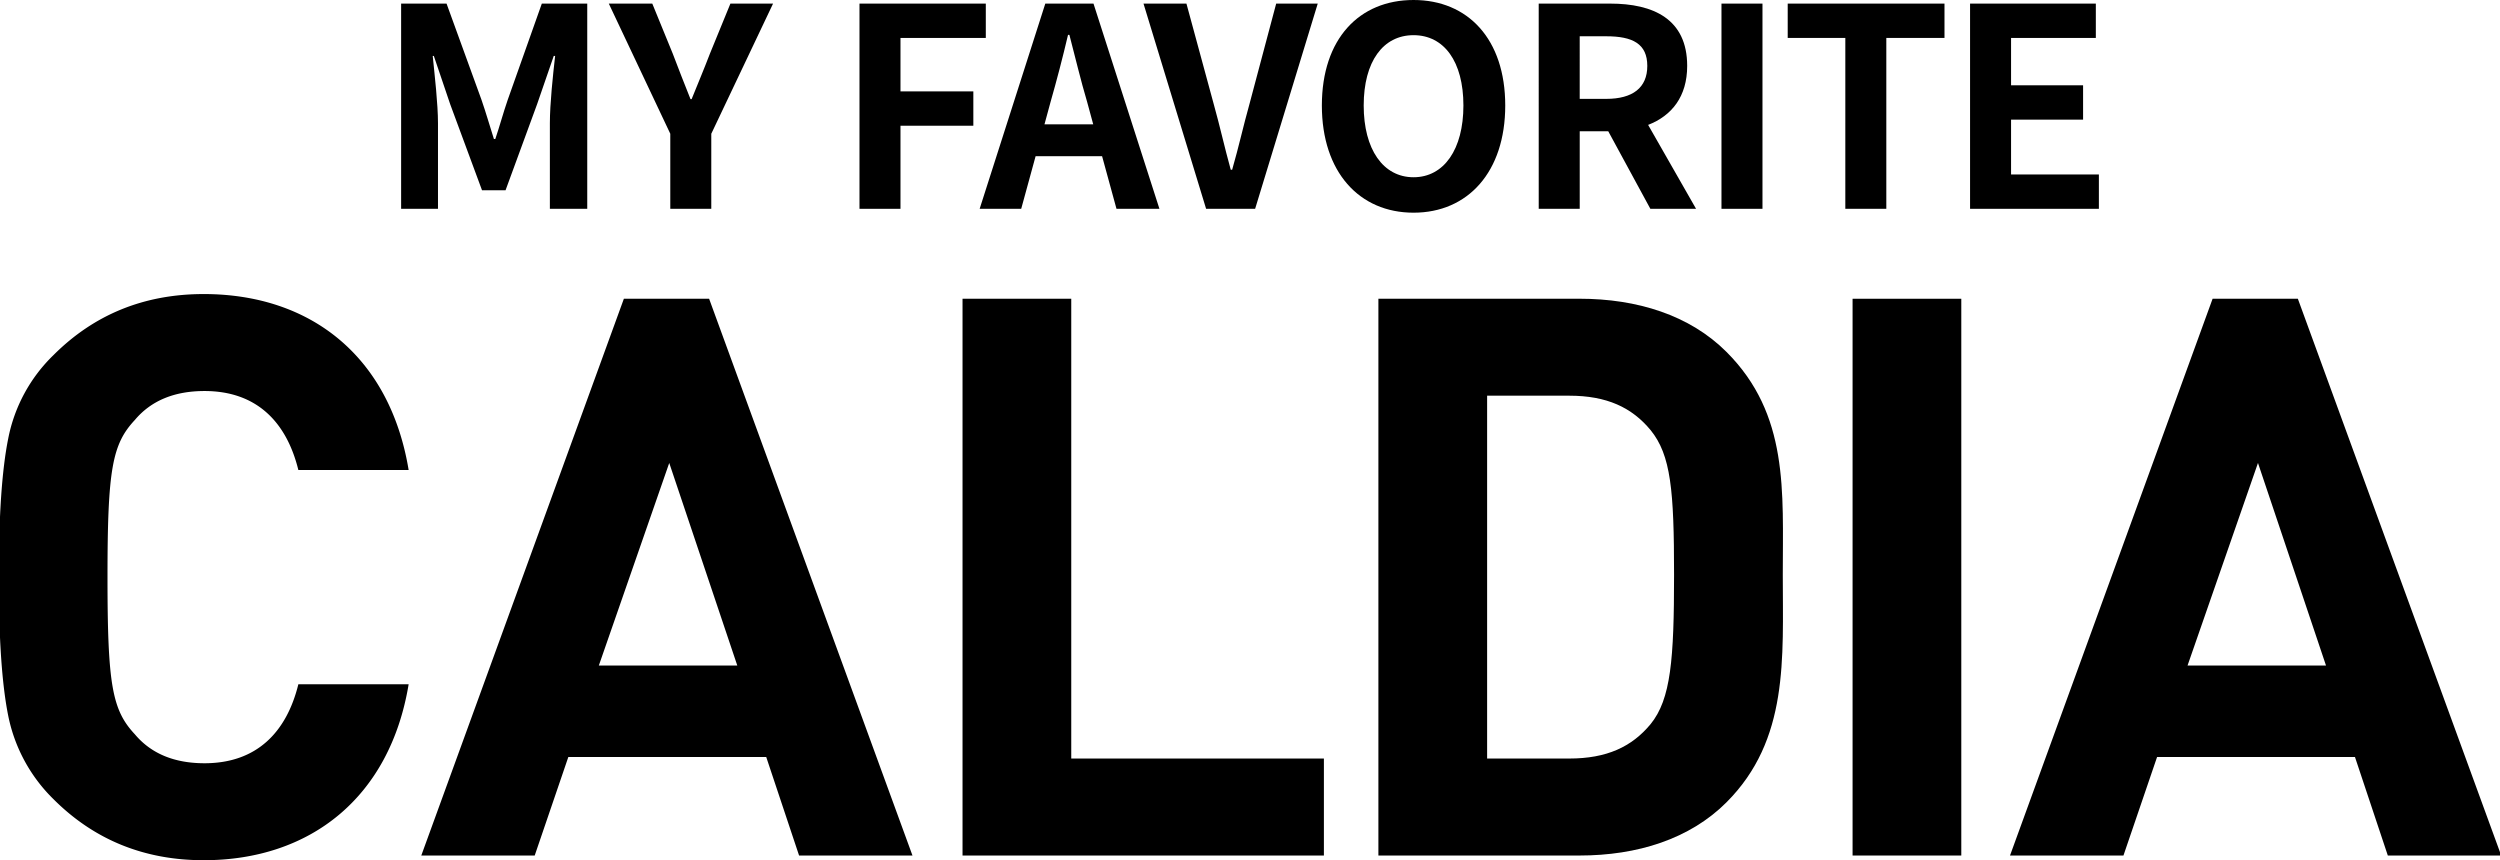 <svg xmlns="http://www.w3.org/2000/svg" xmlns:xlink="http://www.w3.org/1999/xlink" width="558" height="192" viewBox="0 0 558 192"><defs><style>.a{clip-path:url(#a);}</style><clipPath id="a"><rect width="558" height="192" transform="translate(0.273)"/></clipPath></defs><g transform="translate(-0.273)"><g class="a"><path d="M45.741,201.572q-19.9,0-33.52-13.614A35.951,35.951,0,0,1,2.1,169.282Q0,158.81,0,138.389T2.1,107.5A35.3,35.3,0,0,1,12.221,88.82q13.617-13.615,33.52-13.614c23.918,0,41.551,13.963,45.741,39.271H66.865c-2.619-10.647-9.253-17.628-20.95-17.628-6.634,0-11.872,2.095-15.538,6.457-5.063,5.411-6.11,11-6.11,35.083s1.047,29.672,6.11,35.082c3.666,4.364,8.9,6.458,15.538,6.458,11.7,0,18.331-6.982,20.95-17.628H91.481c-4.19,25.308-22,39.271-45.741,39.271" transform="translate(0 -9.572)"/><path d="M192.38,200.677l-7.333-21.992H140.879l-7.507,21.992H108.057L153.274,76.406H172.3l45.391,124.271ZM163.4,113.059l-15.713,45.206h30.9Z" transform="translate(-13.753 -9.724)"/><path d="M246.48,200.677V76.406h24.267V179.034h56.39v21.643Z" transform="translate(-31.37 -9.724)"/><path d="M430.527,188.808c-8.205,8.2-19.9,11.869-32.822,11.869H352.838V76.4h44.868c12.919,0,24.616,3.665,32.822,11.869,13.966,13.963,12.57,31.067,12.57,49.744s1.4,36.827-12.57,50.79m-16.934-83.08c-4.19-5.062-9.776-7.68-18.156-7.68H377.105v80.986h18.332c8.38,0,13.966-2.618,18.156-7.68,4.539-5.585,5.237-14.486,5.237-33.336s-.7-26.7-5.237-32.29" transform="translate(-44.907 -9.724)"/><rect width="24.267" height="124.271" transform="translate(413.768 66.682)"/><path d="M598.7,200.677l-7.333-21.992H547.2l-7.507,21.992H514.374L559.591,76.406H578.62l45.391,124.271Zm-28.981-87.618L554,158.264h30.9Z" transform="translate(-65.466 -9.724)"/><path d="M102.9.921h10.139l7.79,21.448c.989,2.843,1.855,5.872,2.782,8.778h.309c.99-2.906,1.793-5.935,2.783-8.778l7.6-21.448h10.139v45.8H136.1v-19.1c0-4.328.681-10.693,1.175-15.021h-.309l-3.71,10.755-7.047,19.224h-5.256l-7.111-19.224L110.2,12.6h-.249c.434,4.328,1.176,10.693,1.176,15.021v19.1H102.9Z" transform="translate(-13.096 -0.117)"/><path d="M169.738,29.972,156.013.921h9.706l4.575,11.187c1.3,3.4,2.535,6.614,3.957,10.138h.248c1.423-3.523,2.782-6.738,4.08-10.138L183.156.921h9.521L178.888,29.972V46.723h-9.15Z" transform="translate(-19.856 -0.117)"/><path d="M220.127.921h28.193V8.586H229.277V20.515h16.261v7.664H229.277V46.723h-9.15Z" transform="translate(-28.016 -0.117)"/><path d="M265.511.922h10.758l14.714,45.8H281.4l-3.215-11.744H263.348l-3.215,11.744h-9.274Zm-.185,26.949h10.882l-1.361-5.007c-1.422-4.759-2.657-10.014-3.957-14.959h-.309c-1.174,5.007-2.534,10.2-3.895,14.959Z" transform="translate(-31.927 -0.117)"/><path d="M292.764.921h9.583l6.059,22.313c1.423,5.069,2.412,9.644,3.834,14.774h.309c1.484-5.131,2.473-9.706,3.895-14.774L322.378.921h9.274l-13.973,45.8H306.736Z" transform="translate(-37.261 -0.117)"/><path d="M338.38,23.551C338.38,8.655,346.727,0,358.845,0s20.465,8.717,20.465,23.551-8.347,23.921-20.465,23.921S338.38,38.385,338.38,23.551m31.594,0c0-9.829-4.328-15.7-11.129-15.7s-11.129,5.872-11.129,15.7c0,9.767,4.328,16.009,11.129,16.009s11.129-6.243,11.129-16.009" transform="translate(-43.067)"/><path d="M393.837.921h15.952c9.583,0,17.188,3.4,17.188,13.908,0,6.861-3.463,11.126-8.718,13.165l10.7,18.73h-10.2l-9.4-17.308h-6.367V46.723h-9.151Zm15.086,21.263c5.874,0,9.151-2.472,9.151-7.355,0-4.945-3.276-6.614-9.151-6.614h-5.935V22.184Z" transform="translate(-50.125 -0.117)"/><rect width="9.151" height="45.802" transform="translate(384.507 0.804)"/><path d="M470.38,8.586H457.519V.922h34.994V8.586H479.529V46.724h-9.15Z" transform="translate(-58.23 -0.117)"/><path d="M504.157.921h28.07V8.586h-18.92v10.57h16.076V26.82H513.307V39.059h19.6v7.664h-28.75Z" transform="translate(-64.165 -0.117)"/></g></g></svg>